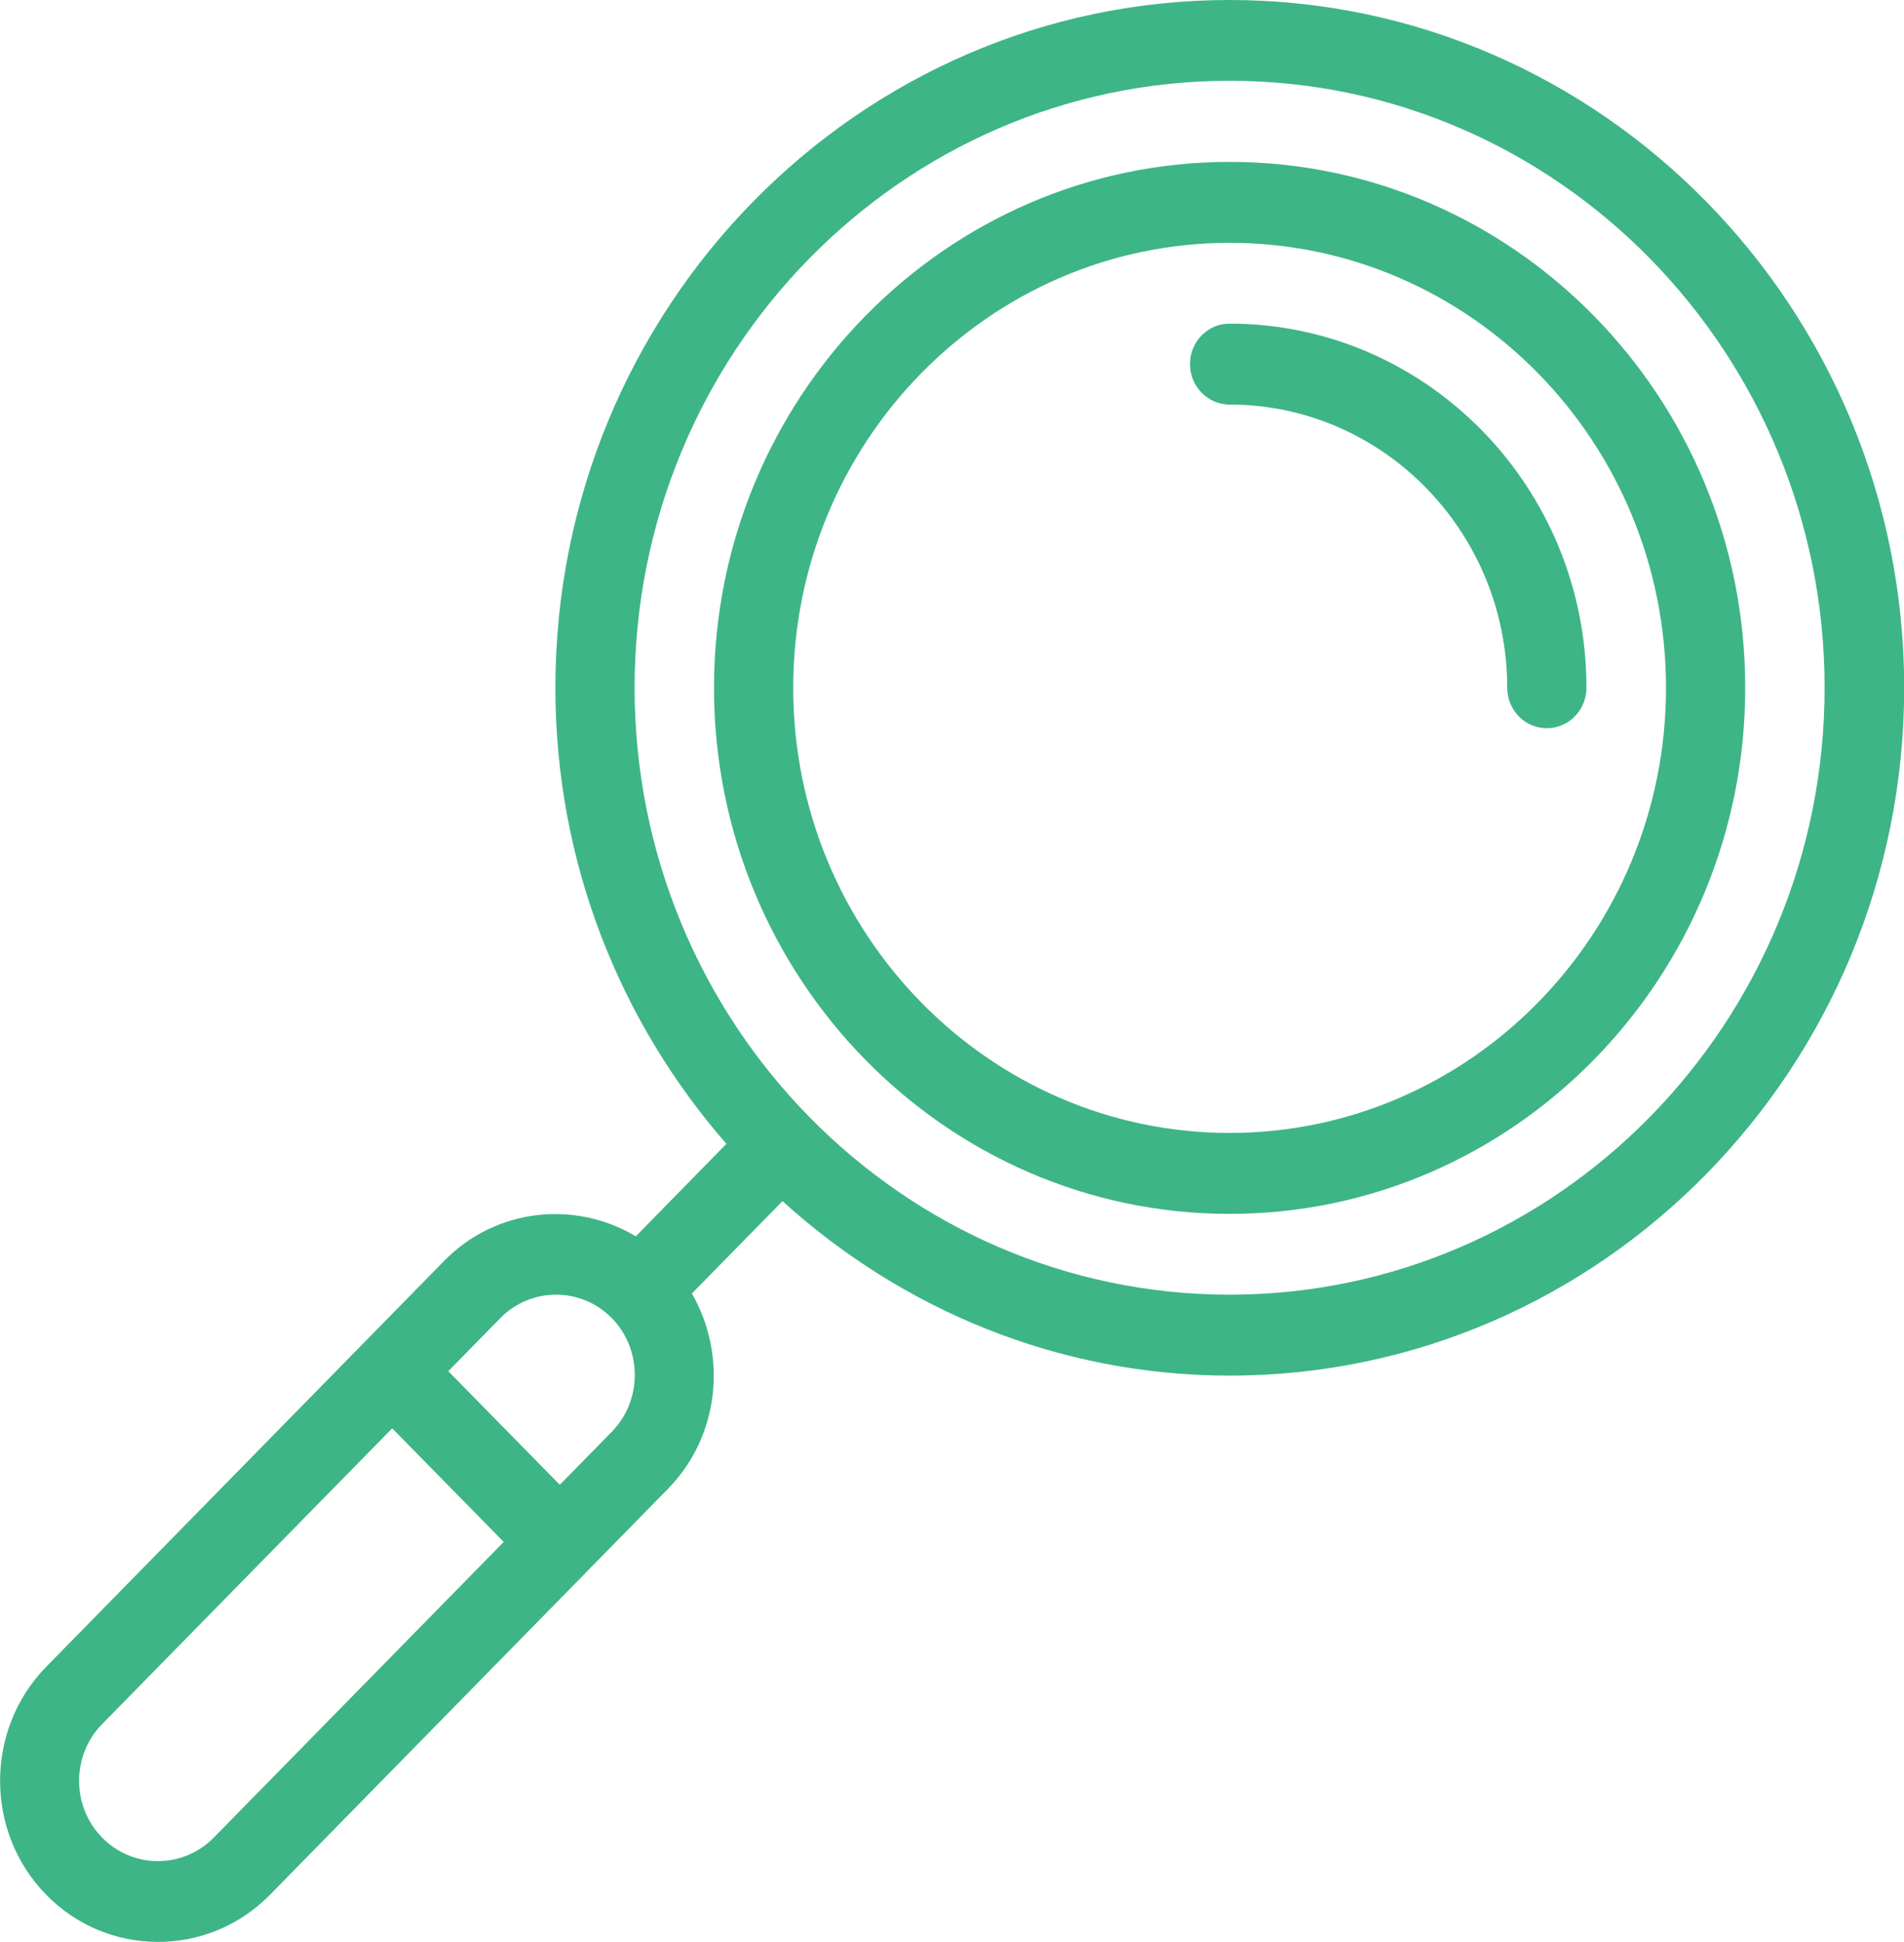 <?xml version="1.0" encoding="utf-8"?>
<!-- Generator: Adobe Illustrator 24.1.0, SVG Export Plug-In . SVG Version: 6.00 Build 0)  -->
<svg version="1.1" id="Layer_1" xmlns="http://www.w3.org/2000/svg" xmlns:xlink="http://www.w3.org/1999/xlink" x="0px" y="0px"
	 viewBox="0 0 112 114.2" style="enable-background:new 0 0 112 114.2;" xml:space="preserve">
<style type="text/css">
	.st0{clip-path:url(#SVGID_2_);fill:#3EB586;}
</style>
<g>
	<defs>
		<rect id="SVGID_1_" width="112" height="114.2"/>
	</defs>
	<clipPath id="SVGID_2_">
		<use xlink:href="#SVGID_1_"  style="overflow:visible;"/>
	</clipPath>
	<path class="st0" d="M72.33,76.13c-19.3,0-35-16.01-35-35.69s15.7-35.69,35-35.69s35,16.01,35,35.69S91.63,76.13,72.33,76.13
		 M35.99,84.19l-3.06,3.12l-6.56-6.68l3.06-3.12c0.9-0.92,2.09-1.38,3.28-1.38c1.19,0,2.37,0.46,3.28,1.38
		C37.79,79.35,37.79,82.35,35.99,84.19 M12.57,108.06c-1.81,1.84-4.75,1.84-6.56,0c-1.81-1.84-1.81-4.84,0-6.68l17.06-17.39
		l6.56,6.68L12.57,108.06z M72.33,0C50.46,0,32.67,18.14,32.67,40.44c0,10.3,3.82,19.68,10.06,26.82L37.4,72.7
		c-3.56-2.13-8.22-1.67-11.27,1.44L2.72,98.01c-3.62,3.7-3.62,9.72,0,13.41c1.81,1.85,4.19,2.77,6.58,2.77
		c2.38,0,4.76-0.92,6.58-2.77l23.41-23.87c3.05-3.11,3.5-7.86,1.41-11.49l5.33-5.43c7.01,6.36,16.21,10.26,26.31,10.26
		c21.87,0,39.67-18.14,39.67-40.44S94.21,0,72.33,0"/>
	<path class="st0" d="M72.33,66.62c-14.15,0-25.67-11.74-25.67-26.17c0-14.43,11.51-26.17,25.67-26.17S98,26.01,98,40.45
		C98,54.88,86.49,66.62,72.33,66.62 M72.33,9.52C55.61,9.52,42,23.39,42,40.45c0,17.05,13.61,30.93,30.33,30.93
		s30.33-13.88,30.33-30.93C102.67,23.39,89.06,9.52,72.33,9.52"/>
	<path class="st0" d="M72.33,19.03c-1.29,0-2.33,1.06-2.33,2.38c0,1.31,1.04,2.38,2.33,2.38c9,0,16.33,7.47,16.33,16.65
		c0,1.32,1.04,2.38,2.33,2.38c1.29,0,2.33-1.06,2.33-2.38C93.33,28.64,83.91,19.03,72.33,19.03"/>
</g>
</svg>
